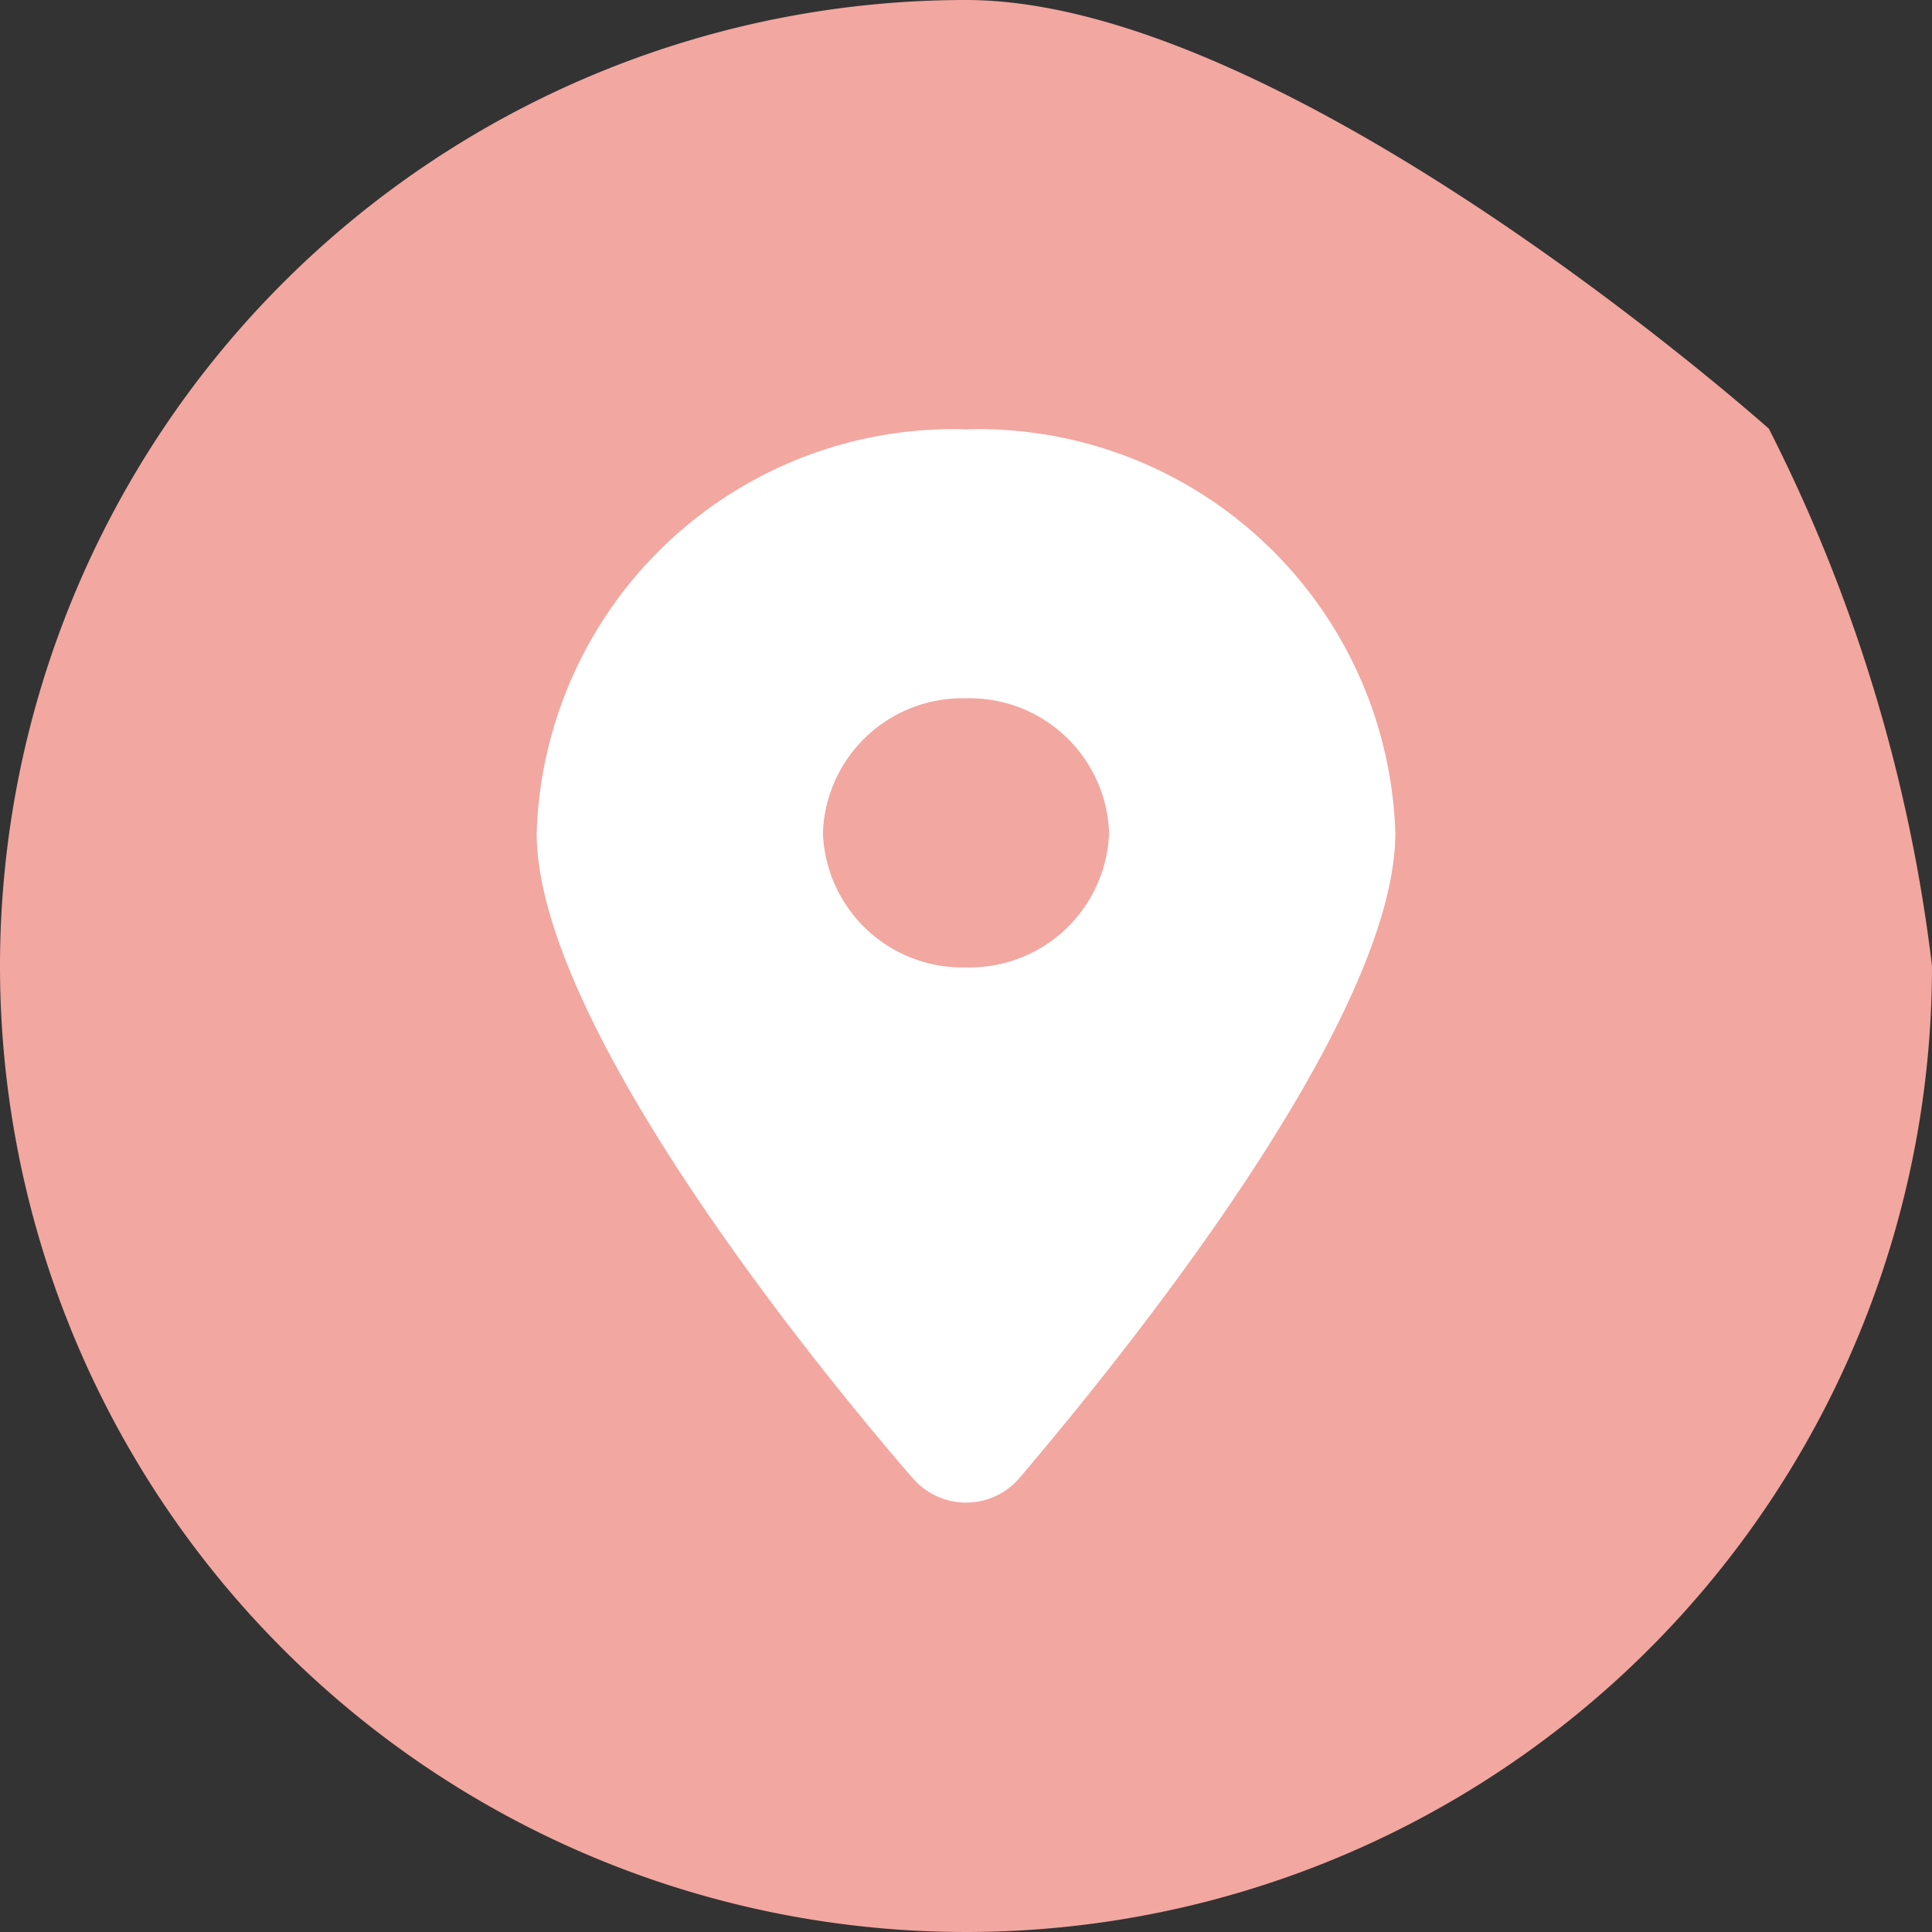 <svg xmlns="http://www.w3.org/2000/svg" width="18" height="18" viewBox="0 0 18 18">
  <rect x="0" y="0" width="18" height="18" fill="#333333" stroke="none"/>
  <g id="address_icon" data-name="address  icon" transform="translate(-130.75 -7)">
    <path id="icon_bg" data-name="icon bg" d="M9,0c3.007,0,7.48,3.994,7.48,3.994A14.961,14.961,0,0,1,18,9,9,9,0,1,1,9,0Z" transform="translate(130.75 7)" fill="#f2a7a0"/>
    <path id="location-dot-solid" d="M3.506,9.775C2.419,8.518,0,5.471,0,3.76A3.885,3.885,0,0,1,4,0,3.886,3.886,0,0,1,8,3.76C8,5.471,5.563,8.518,4.494,9.775a.655.655,0,0,1-.987,0ZM4,5.013A1.3,1.3,0,0,0,5.333,3.76,1.3,1.3,0,0,0,4,2.506,1.3,1.3,0,0,0,2.667,3.76,1.3,1.3,0,0,0,4,5.013Z" transform="translate(135.75 11)" fill="#fff"/>
  </g>
</svg>
